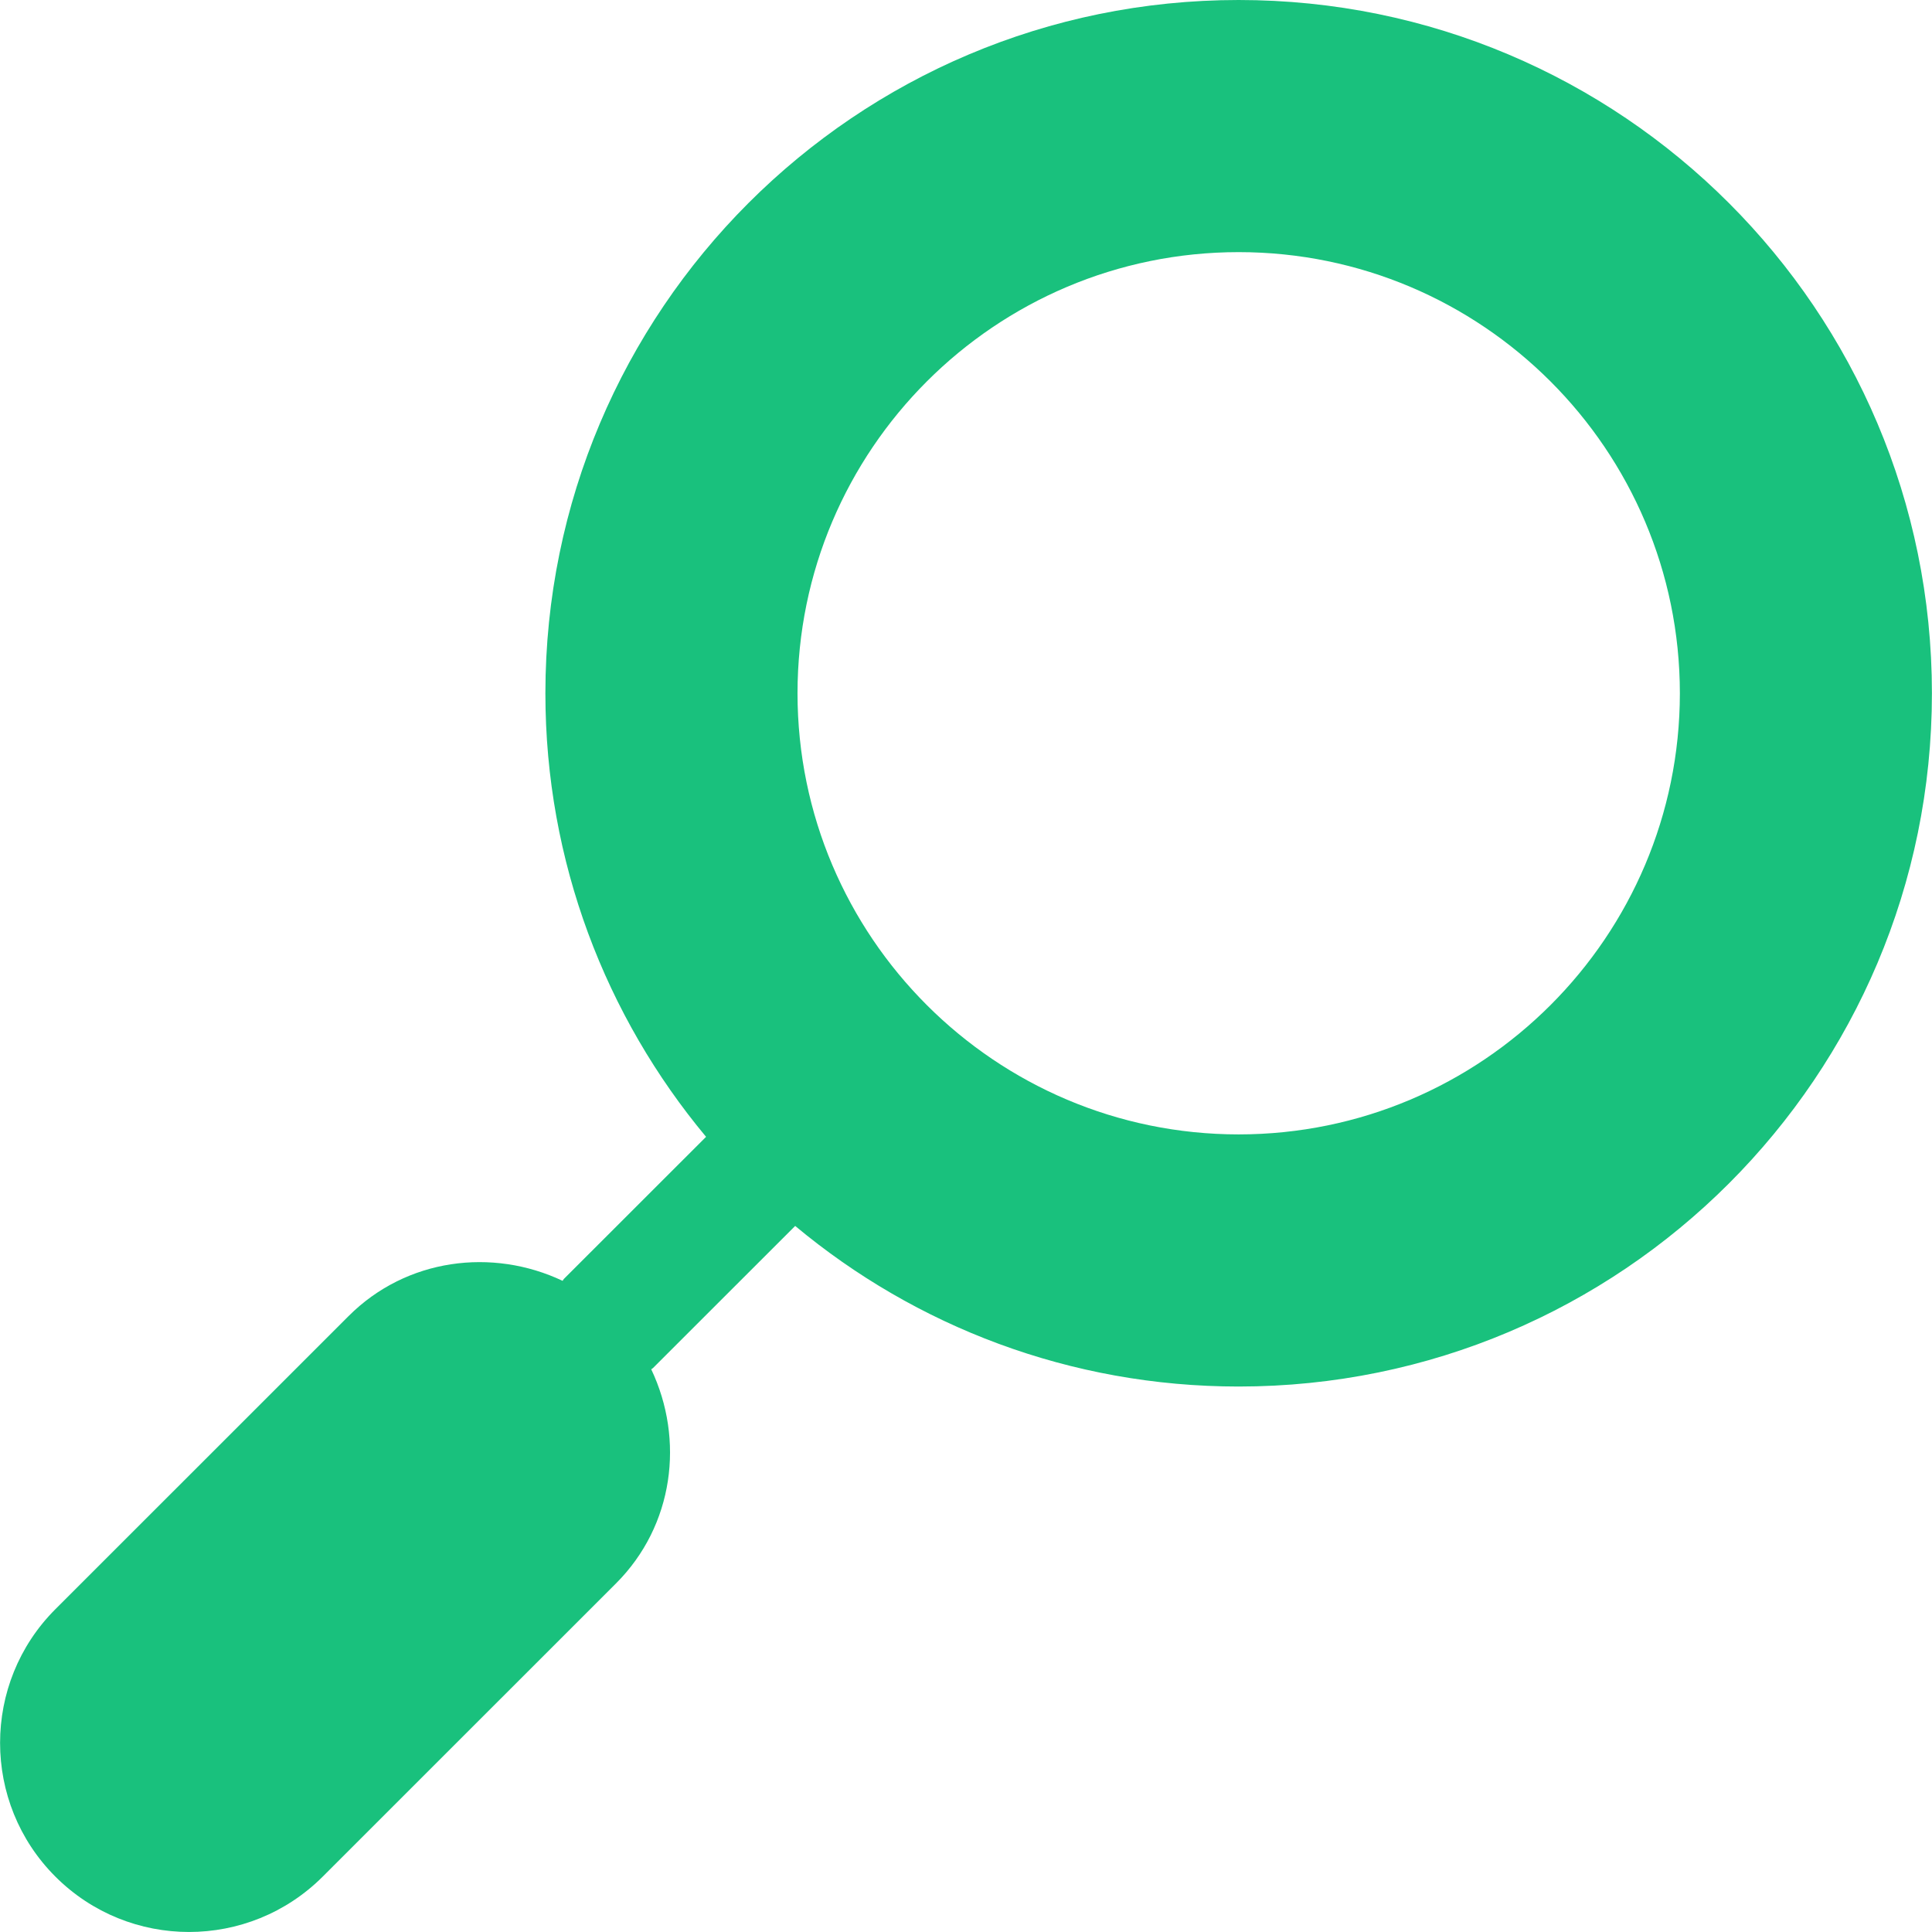 <?xml version="1.0" encoding="UTF-8"?>
<svg xmlns="http://www.w3.org/2000/svg" width="24" height="24" viewBox="0 0 24 24" fill="none">
  <g clip-path="url(#clip0_2_148)">
    <path d="M15.387 0C10.631 0 6.776 3.855 6.775 8.612C6.775 10.708 7.526 12.628 8.771 14.122L7.004 15.888C6.997 15.895 6.996 15.903 6.989 15.911C6.117 15.498 5.049 15.63 4.33 16.349L0.688 19.99C-0.228 20.906 -0.228 22.396 0.688 23.312C1.605 24.229 3.091 24.229 4.009 23.312L7.651 19.671C8.373 18.95 8.504 17.882 8.09 17.01C8.097 17.003 8.104 17.002 8.111 16.995L9.878 15.229C11.371 16.474 13.291 17.224 15.387 17.224C20.144 17.224 23.999 13.369 23.999 8.612C23.999 3.855 20.144 0 15.387 0ZM15.387 14.092C12.363 14.091 9.908 11.636 9.907 8.612C9.908 5.588 12.363 3.133 15.387 3.132C18.412 3.133 20.866 5.588 20.868 8.612C20.866 11.636 18.412 14.091 15.387 14.092Z" fill="#19C17D"></path>
  </g>
  <defs>
    <clipPath id="clip0_2_148">
      <rect width="24" height="24" fill="white"></rect>
    </clipPath>
  </defs>
</svg>
